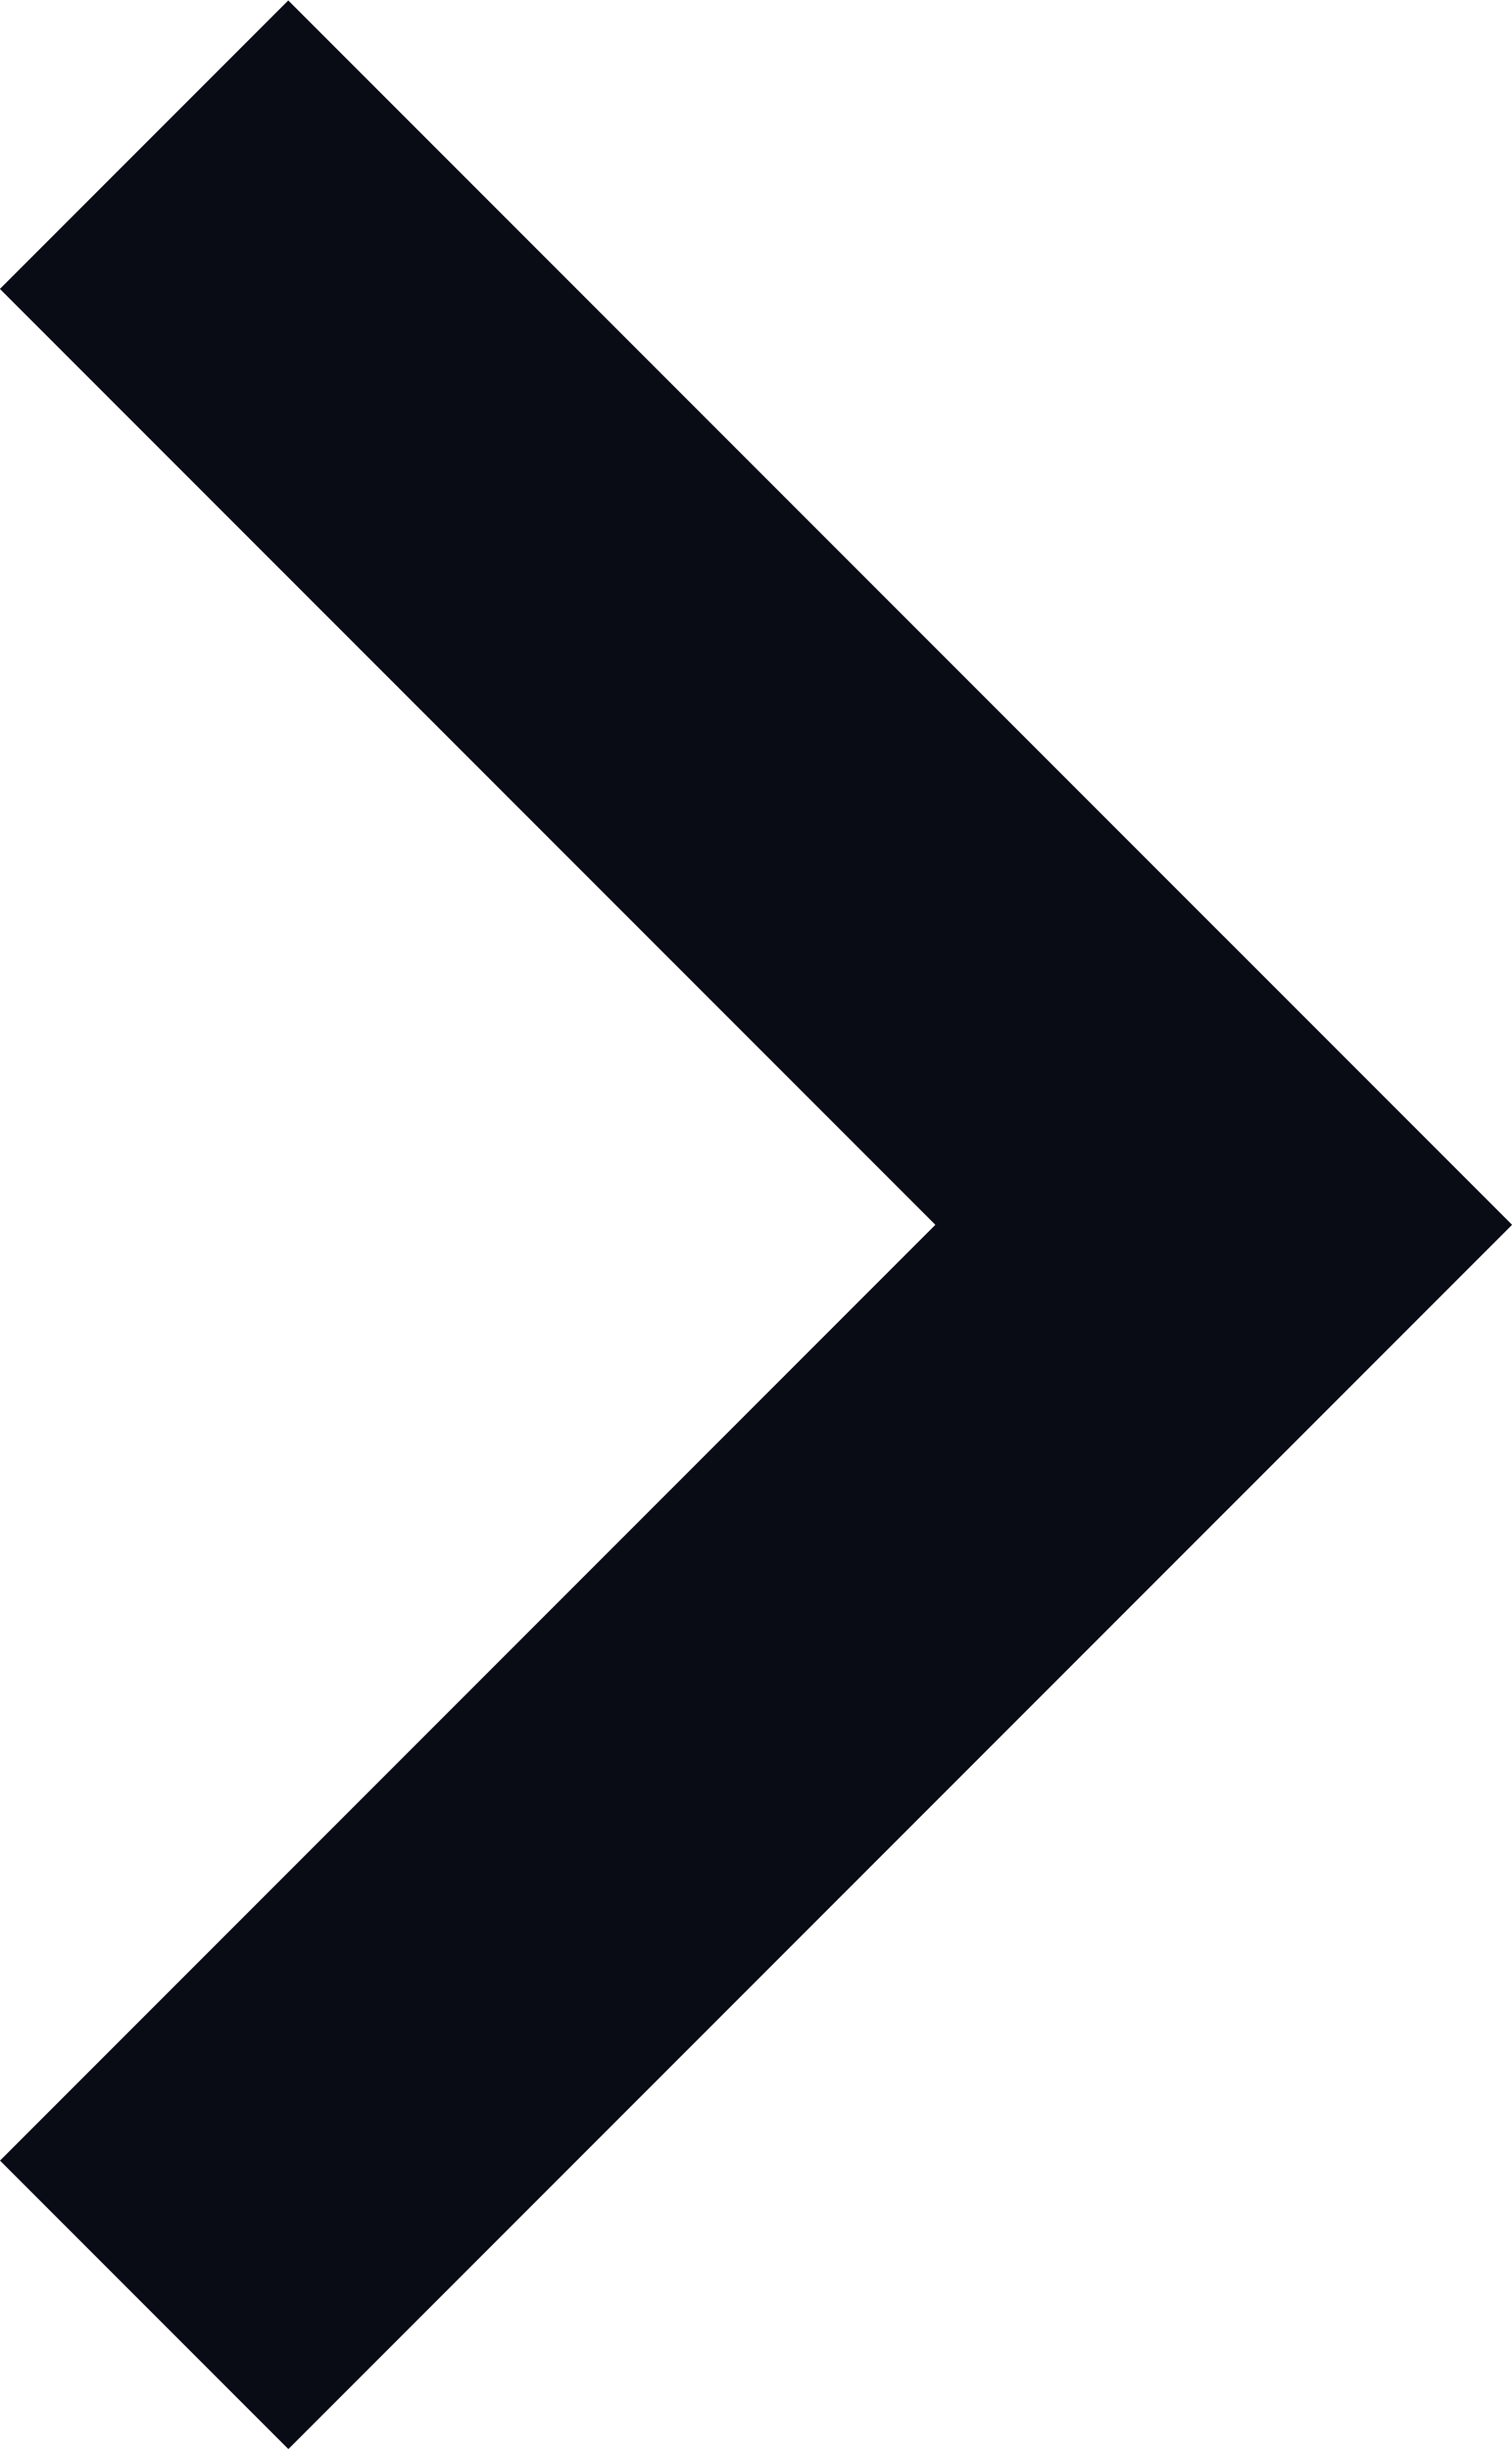 <?xml version="1.0" encoding="utf-8"?>
<!-- Generator: Adobe Illustrator 21.0.0, SVG Export Plug-In . SVG Version: 6.00 Build 0)  -->
<svg version="1.1" id="Layer_1" xmlns="http://www.w3.org/2000/svg" xmlns:xlink="http://www.w3.org/1999/xlink" x="0px" y="0px"
	 viewBox="0 0 262.1 424.5" style="enable-background:new 0 0 262.1 424.5;" xml:space="preserve">
<style type="text/css">
	.st0{fill:#0A0C15;}
</style>
<g>
	
		<rect x="95.7" y="-18.9" transform="matrix(0.707 -0.707 0.707 0.707 -54.313 131.084)" class="st0" width="70.7" height="300"/>
	
		<rect x="-18.9" y="258" transform="matrix(0.707 -0.707 0.707 0.707 -169.04 178.585)" class="st0" width="300" height="70.7"/>
</g>
</svg>
